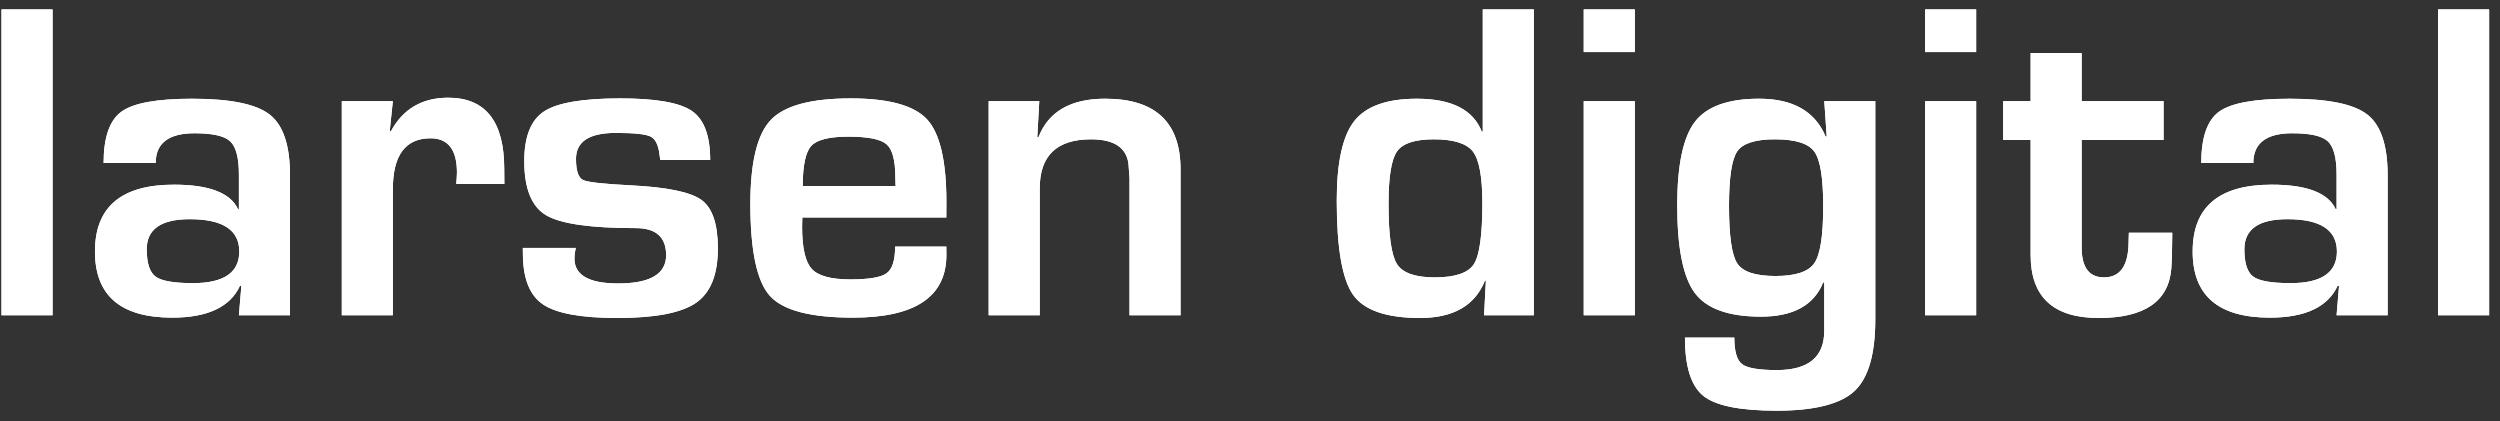 <svg xmlns="http://www.w3.org/2000/svg" width="184" height="31" viewBox="0 0 184 31" fill="none">
  <rect x="0" y="0" width="184" height="31" fill="#333333" stroke="none"/>
  <g clip-path="url(#clip0_1302_5778)">
    <path d="M0.11 23.205H3.869V0.693H0.11V23.205L0.11 23.205ZM13.968 16.132C11.855 16.132 10.8 16.869 10.8 18.343C10.8 19.369 11.018 20.04 11.452 20.359C11.887 20.679 12.803 20.839 14.197 20.839C16.473 20.839 17.611 20.063 17.611 18.511C17.611 16.926 16.396 16.132 13.968 16.132ZM11.459 11.997H7.625C7.625 10.115 8.062 8.856 8.937 8.219C9.81 7.585 11.542 7.267 14.132 7.267C16.951 7.267 18.858 7.655 19.852 8.435C20.846 9.213 21.344 10.698 21.344 12.89V23.205H17.583L17.765 21.043L17.666 21.025C16.945 22.595 15.282 23.378 12.672 23.378C8.884 23.378 6.989 21.755 6.989 18.511C6.989 15.232 8.929 13.592 12.805 13.592C15.391 13.592 16.962 14.194 17.518 15.398H17.583V12.839C17.583 11.617 17.371 10.804 16.945 10.405C16.52 10.006 15.646 9.808 14.326 9.808C12.414 9.808 11.459 10.538 11.459 11.997ZM25.156 7.441H28.914L28.684 9.651L28.767 9.667C29.66 8.016 31.068 7.192 32.987 7.192C35.737 7.192 37.112 8.941 37.112 12.437L37.121 13.541H33.582C33.614 13.113 33.631 12.833 33.631 12.702C33.631 11.022 32.983 10.179 31.688 10.179C29.838 10.179 28.914 11.428 28.914 13.92V23.205H25.156V7.441M52.27 11.775H48.602C48.586 11.675 48.569 11.576 48.553 11.476C48.475 10.722 48.259 10.248 47.906 10.061C47.55 9.876 46.691 9.782 45.326 9.782C43.37 9.782 42.394 10.418 42.394 11.694C42.394 12.565 42.566 13.079 42.909 13.246C43.252 13.411 44.418 13.54 46.405 13.64C49.076 13.772 50.817 14.129 51.624 14.713C52.432 15.294 52.836 16.486 52.836 18.291C52.836 20.213 52.299 21.546 51.224 22.289C50.148 23.031 48.221 23.403 45.438 23.403C42.765 23.403 40.939 23.067 39.957 22.398C38.974 21.729 38.484 20.476 38.484 18.642L38.48 18.25H42.378C42.33 18.468 42.303 18.642 42.293 18.773C42.14 20.166 43.206 20.862 45.488 20.862C47.848 20.862 49.027 20.172 49.027 18.785C49.027 17.456 48.286 16.789 46.801 16.789C43.452 16.789 41.243 16.472 40.181 15.833C39.118 15.196 38.586 13.871 38.586 11.858C38.586 10.057 39.071 8.836 40.044 8.199C41.016 7.562 42.885 7.242 45.65 7.242C48.26 7.242 50.017 7.549 50.919 8.164C51.819 8.781 52.27 9.983 52.27 11.775M65.915 13.692L65.897 13.064C65.897 11.808 65.681 10.992 65.249 10.619C64.819 10.244 63.883 10.057 62.44 10.057C61.044 10.057 60.132 10.282 59.713 10.734C59.295 11.186 59.081 12.17 59.081 13.691L65.915 13.692ZM65.88 18.148H69.649L69.655 18.761C69.655 21.838 67.361 23.378 62.778 23.378C59.663 23.378 57.629 22.847 56.666 21.779C55.704 20.715 55.226 18.456 55.226 15.007C55.226 11.94 55.73 9.88 56.734 8.825C57.737 7.771 59.695 7.243 62.612 7.243C65.407 7.243 67.279 7.757 68.231 8.786C69.178 9.815 69.655 11.838 69.655 14.852L69.649 16.007H59.05C59.039 16.36 59.035 16.588 59.035 16.699C59.035 18.245 59.272 19.277 59.745 19.791C60.219 20.307 61.164 20.565 62.579 20.565C63.953 20.565 64.846 20.413 65.259 20.108C65.676 19.806 65.88 19.153 65.88 18.148M72.765 7.441H76.491L76.343 10.096L76.427 10.113C77.156 8.216 78.795 7.266 81.338 7.266C85.04 7.266 86.888 9.001 86.888 12.471V23.205H83.133V13.113L83.05 12.008C82.875 10.84 81.959 10.254 80.303 10.254C77.784 10.254 76.525 11.455 76.525 13.855V23.205H72.765V7.441ZM105.525 10.254C104.132 10.254 103.227 10.553 102.814 11.153C102.4 11.752 102.196 13.039 102.196 15.014C102.196 17.296 102.4 18.769 102.814 19.428C103.227 20.087 104.155 20.416 105.591 20.416C107.097 20.416 108.056 20.092 108.477 19.443C108.893 18.796 109.103 17.302 109.103 14.965C109.103 13.031 108.871 11.764 108.412 11.16C107.946 10.556 106.983 10.254 105.525 10.254ZM112.89 0.693V23.205H109.228L109.361 20.665L109.295 20.648C108.562 22.484 106.97 23.403 104.512 23.403C102.033 23.403 100.391 22.834 99.587 21.698C98.785 20.56 98.384 18.25 98.384 14.766C98.384 11.954 98.815 10 99.677 8.907C100.542 7.814 102.075 7.267 104.282 7.267C106.838 7.267 108.43 8.077 109.065 9.7L109.131 9.684V0.693H112.89M120.323 7.441V23.205H116.561V7.441H120.323V7.441ZM120.323 0.693V3.831H116.561V0.693H120.323M130.631 10.254C129.197 10.254 128.272 10.548 127.866 11.135C127.457 11.724 127.255 13.059 127.255 15.145C127.255 17.362 127.457 18.778 127.866 19.394C128.272 20.009 129.212 20.315 130.68 20.315C132.149 20.315 133.101 20.001 133.535 19.369C133.974 18.738 134.188 17.341 134.188 15.178C134.188 13.103 133.974 11.764 133.535 11.159C133.101 10.556 132.134 10.254 130.631 10.254ZM138.022 7.441V23.502C138.022 26.073 137.508 27.836 136.478 28.793C135.441 29.746 133.54 30.227 130.763 30.227C128.076 30.227 126.278 29.866 125.372 29.14C124.464 28.418 124.012 26.985 124.012 24.848H127.646C127.646 25.864 127.838 26.516 128.221 26.803C128.604 27.095 129.457 27.238 130.776 27.238C133.104 27.238 134.265 26.274 134.265 24.349V20.797L134.186 20.779C133.517 22.462 131.989 23.305 129.6 23.305C127.231 23.305 125.614 22.727 124.746 21.572C123.88 20.419 123.444 18.265 123.444 15.112C123.444 12.145 123.88 10.096 124.746 8.963C125.614 7.834 127.188 7.266 129.469 7.266C131.959 7.266 133.587 8.194 134.366 10.047H134.446L134.266 7.441H138.022M145.446 7.441V23.205H141.689V7.441H145.446V7.441ZM145.446 0.693V3.831H141.689V0.693H145.446M159.239 7.441V10.305H153.21V18.218C153.21 19.683 153.759 20.416 154.858 20.416C156.062 20.416 156.665 19.53 156.665 17.755L156.684 17.129H159.879L159.868 17.921C159.868 18.648 159.849 19.268 159.807 19.788C159.597 22.198 157.817 23.404 154.464 23.404C151.124 23.404 149.454 21.857 149.454 18.764V10.305H147.434V7.442H149.454V3.906H153.209V7.442L159.239 7.441ZM168.355 16.132C166.243 16.132 165.186 16.869 165.186 18.343C165.186 19.369 165.402 20.04 165.84 20.359C166.277 20.679 167.191 20.839 168.585 20.839C170.86 20.839 171.997 20.063 171.997 18.511C171.997 16.926 170.781 16.132 168.355 16.132ZM165.845 11.997H162.012C162.012 10.115 162.45 8.856 163.324 8.219C164.197 7.585 165.929 7.267 168.519 7.267C171.339 7.267 173.245 7.655 174.239 8.435C175.233 9.213 175.731 10.698 175.731 12.89V23.205H171.972L172.153 21.043L172.055 21.025C171.334 22.595 169.667 23.378 167.058 23.378C163.272 23.378 161.379 21.755 161.379 18.511C161.379 15.232 163.315 13.592 167.191 13.592C169.778 13.592 171.348 14.194 171.907 15.398H171.973V12.839C171.973 11.617 171.758 10.804 171.334 10.405C170.908 10.006 170.035 9.808 168.713 9.808C166.802 9.808 165.845 10.538 165.845 11.997ZM179.443 23.205H183.201V0.693H179.443V23.205V23.205Z" fill="white"/>
    <path d="M0.11 23.205H3.869V0.693H0.11V23.205L0.11 23.205ZM13.968 16.132C11.855 16.132 10.8 16.869 10.8 18.343C10.8 19.369 11.018 20.04 11.452 20.359C11.887 20.679 12.803 20.839 14.197 20.839C16.473 20.839 17.611 20.063 17.611 18.511C17.611 16.926 16.396 16.132 13.968 16.132ZM11.459 11.997H7.625C7.625 10.115 8.062 8.856 8.937 8.219C9.81 7.585 11.542 7.267 14.132 7.267C16.951 7.267 18.858 7.655 19.852 8.435C20.846 9.213 21.344 10.698 21.344 12.89V23.205H17.583L17.765 21.043L17.666 21.025C16.945 22.595 15.282 23.378 12.672 23.378C8.884 23.378 6.989 21.755 6.989 18.511C6.989 15.232 8.929 13.592 12.805 13.592C15.391 13.592 16.962 14.194 17.518 15.398H17.583V12.839C17.583 11.617 17.371 10.804 16.945 10.405C16.52 10.006 15.646 9.808 14.326 9.808C12.414 9.808 11.459 10.538 11.459 11.997ZM25.156 7.441H28.914L28.684 9.651L28.767 9.667C29.66 8.016 31.068 7.192 32.987 7.192C35.737 7.192 37.112 8.941 37.112 12.437L37.121 13.541H33.582C33.614 13.113 33.631 12.833 33.631 12.702C33.631 11.022 32.983 10.179 31.688 10.179C29.838 10.179 28.914 11.428 28.914 13.92V23.205H25.156V7.441M52.27 11.775H48.602C48.586 11.675 48.569 11.576 48.553 11.476C48.475 10.722 48.259 10.248 47.906 10.061C47.55 9.876 46.691 9.782 45.326 9.782C43.37 9.782 42.394 10.418 42.394 11.694C42.394 12.565 42.566 13.079 42.909 13.246C43.252 13.411 44.418 13.54 46.405 13.64C49.076 13.772 50.817 14.129 51.624 14.713C52.432 15.294 52.836 16.486 52.836 18.291C52.836 20.213 52.299 21.546 51.224 22.289C50.148 23.031 48.221 23.403 45.438 23.403C42.765 23.403 40.939 23.067 39.957 22.398C38.974 21.729 38.484 20.476 38.484 18.642L38.48 18.25H42.378C42.33 18.468 42.303 18.642 42.293 18.773C42.14 20.166 43.206 20.862 45.488 20.862C47.848 20.862 49.027 20.172 49.027 18.785C49.027 17.456 48.286 16.789 46.801 16.789C43.452 16.789 41.243 16.472 40.181 15.833C39.118 15.196 38.586 13.871 38.586 11.858C38.586 10.057 39.071 8.836 40.044 8.199C41.016 7.562 42.885 7.242 45.65 7.242C48.26 7.242 50.017 7.549 50.919 8.164C51.819 8.781 52.27 9.983 52.27 11.775M65.915 13.692L65.897 13.064C65.897 11.808 65.681 10.992 65.249 10.619C64.819 10.244 63.883 10.057 62.44 10.057C61.044 10.057 60.132 10.282 59.713 10.734C59.295 11.186 59.081 12.17 59.081 13.691L65.915 13.692ZM65.88 18.148H69.649L69.655 18.761C69.655 21.838 67.361 23.378 62.778 23.378C59.663 23.378 57.629 22.847 56.666 21.779C55.704 20.715 55.226 18.456 55.226 15.007C55.226 11.94 55.73 9.88 56.734 8.825C57.737 7.771 59.695 7.243 62.612 7.243C65.407 7.243 67.279 7.757 68.231 8.786C69.178 9.815 69.655 11.838 69.655 14.852L69.649 16.007H59.05C59.039 16.36 59.035 16.588 59.035 16.699C59.035 18.245 59.272 19.277 59.745 19.791C60.219 20.307 61.164 20.565 62.579 20.565C63.953 20.565 64.846 20.413 65.259 20.108C65.676 19.806 65.88 19.153 65.88 18.148M72.765 7.441H76.491L76.343 10.096L76.427 10.113C77.156 8.216 78.795 7.266 81.338 7.266C85.04 7.266 86.888 9.001 86.888 12.471V23.205H83.133V13.113L83.05 12.008C82.875 10.84 81.959 10.254 80.303 10.254C77.784 10.254 76.525 11.455 76.525 13.855V23.205H72.765V7.441ZM105.525 10.254C104.132 10.254 103.227 10.553 102.814 11.153C102.4 11.752 102.196 13.039 102.196 15.014C102.196 17.296 102.4 18.769 102.814 19.428C103.227 20.087 104.155 20.416 105.591 20.416C107.097 20.416 108.056 20.092 108.477 19.443C108.893 18.796 109.103 17.302 109.103 14.965C109.103 13.031 108.871 11.764 108.412 11.16C107.946 10.556 106.983 10.254 105.525 10.254ZM112.89 0.693V23.205H109.228L109.361 20.665L109.295 20.648C108.562 22.484 106.97 23.403 104.512 23.403C102.033 23.403 100.391 22.834 99.587 21.698C98.785 20.56 98.384 18.25 98.384 14.766C98.384 11.954 98.815 10 99.677 8.907C100.542 7.814 102.075 7.267 104.282 7.267C106.838 7.267 108.43 8.077 109.065 9.7L109.131 9.684V0.693H112.89M120.323 7.441V23.205H116.561V7.441H120.323V7.441ZM120.323 0.693V3.831H116.561V0.693H120.323M130.631 10.254C129.197 10.254 128.272 10.548 127.866 11.135C127.457 11.724 127.255 13.059 127.255 15.145C127.255 17.362 127.457 18.778 127.866 19.394C128.272 20.009 129.212 20.315 130.68 20.315C132.149 20.315 133.101 20.001 133.535 19.369C133.974 18.738 134.188 17.341 134.188 15.178C134.188 13.103 133.974 11.764 133.535 11.159C133.101 10.556 132.134 10.254 130.631 10.254ZM138.022 7.441V23.502C138.022 26.073 137.508 27.836 136.478 28.793C135.441 29.746 133.54 30.227 130.763 30.227C128.076 30.227 126.278 29.866 125.372 29.14C124.464 28.418 124.012 26.985 124.012 24.848H127.646C127.646 25.864 127.838 26.516 128.221 26.803C128.604 27.095 129.457 27.238 130.776 27.238C133.104 27.238 134.265 26.274 134.265 24.349V20.797L134.186 20.779C133.517 22.462 131.989 23.305 129.6 23.305C127.231 23.305 125.614 22.727 124.746 21.572C123.88 20.419 123.444 18.265 123.444 15.112C123.444 12.145 123.88 10.096 124.746 8.963C125.614 7.834 127.188 7.266 129.469 7.266C131.959 7.266 133.587 8.194 134.366 10.047H134.446L134.266 7.441H138.022M145.446 7.441V23.205H141.689V7.441H145.446V7.441ZM145.446 0.693V3.831H141.689V0.693H145.446M159.239 7.441V10.305H153.21V18.218C153.21 19.683 153.759 20.416 154.858 20.416C156.062 20.416 156.665 19.53 156.665 17.755L156.684 17.129H159.879L159.868 17.921C159.868 18.648 159.849 19.268 159.807 19.788C159.597 22.198 157.817 23.404 154.464 23.404C151.124 23.404 149.454 21.857 149.454 18.764V10.305H147.434V7.442H149.454V3.906H153.209V7.442L159.239 7.441ZM168.355 16.132C166.243 16.132 165.186 16.869 165.186 18.343C165.186 19.369 165.402 20.04 165.84 20.359C166.277 20.679 167.191 20.839 168.585 20.839C170.86 20.839 171.997 20.063 171.997 18.511C171.997 16.926 170.781 16.132 168.355 16.132ZM165.845 11.997H162.012C162.012 10.115 162.45 8.856 163.324 8.219C164.197 7.585 165.929 7.267 168.519 7.267C171.339 7.267 173.245 7.655 174.239 8.435C175.233 9.213 175.731 10.698 175.731 12.89V23.205H171.972L172.153 21.043L172.055 21.025C171.334 22.595 169.667 23.378 167.058 23.378C163.272 23.378 161.379 21.755 161.379 18.511C161.379 15.232 163.315 13.592 167.191 13.592C169.778 13.592 171.348 14.194 171.907 15.398H171.973V12.839C171.973 11.617 171.758 10.804 171.334 10.405C170.908 10.006 170.035 9.808 168.713 9.808C166.802 9.808 165.845 10.538 165.845 11.997ZM179.443 23.205H183.201V0.693H179.443V23.205V23.205Z" fill="white"/>
  </g>
  <defs>
    <clipPath id="clip0_1302_5778">
      <rect width="183.311" height="29.534" fill="white" transform="translate(0 0.693)"/>
    </clipPath>
  </defs>
</svg>